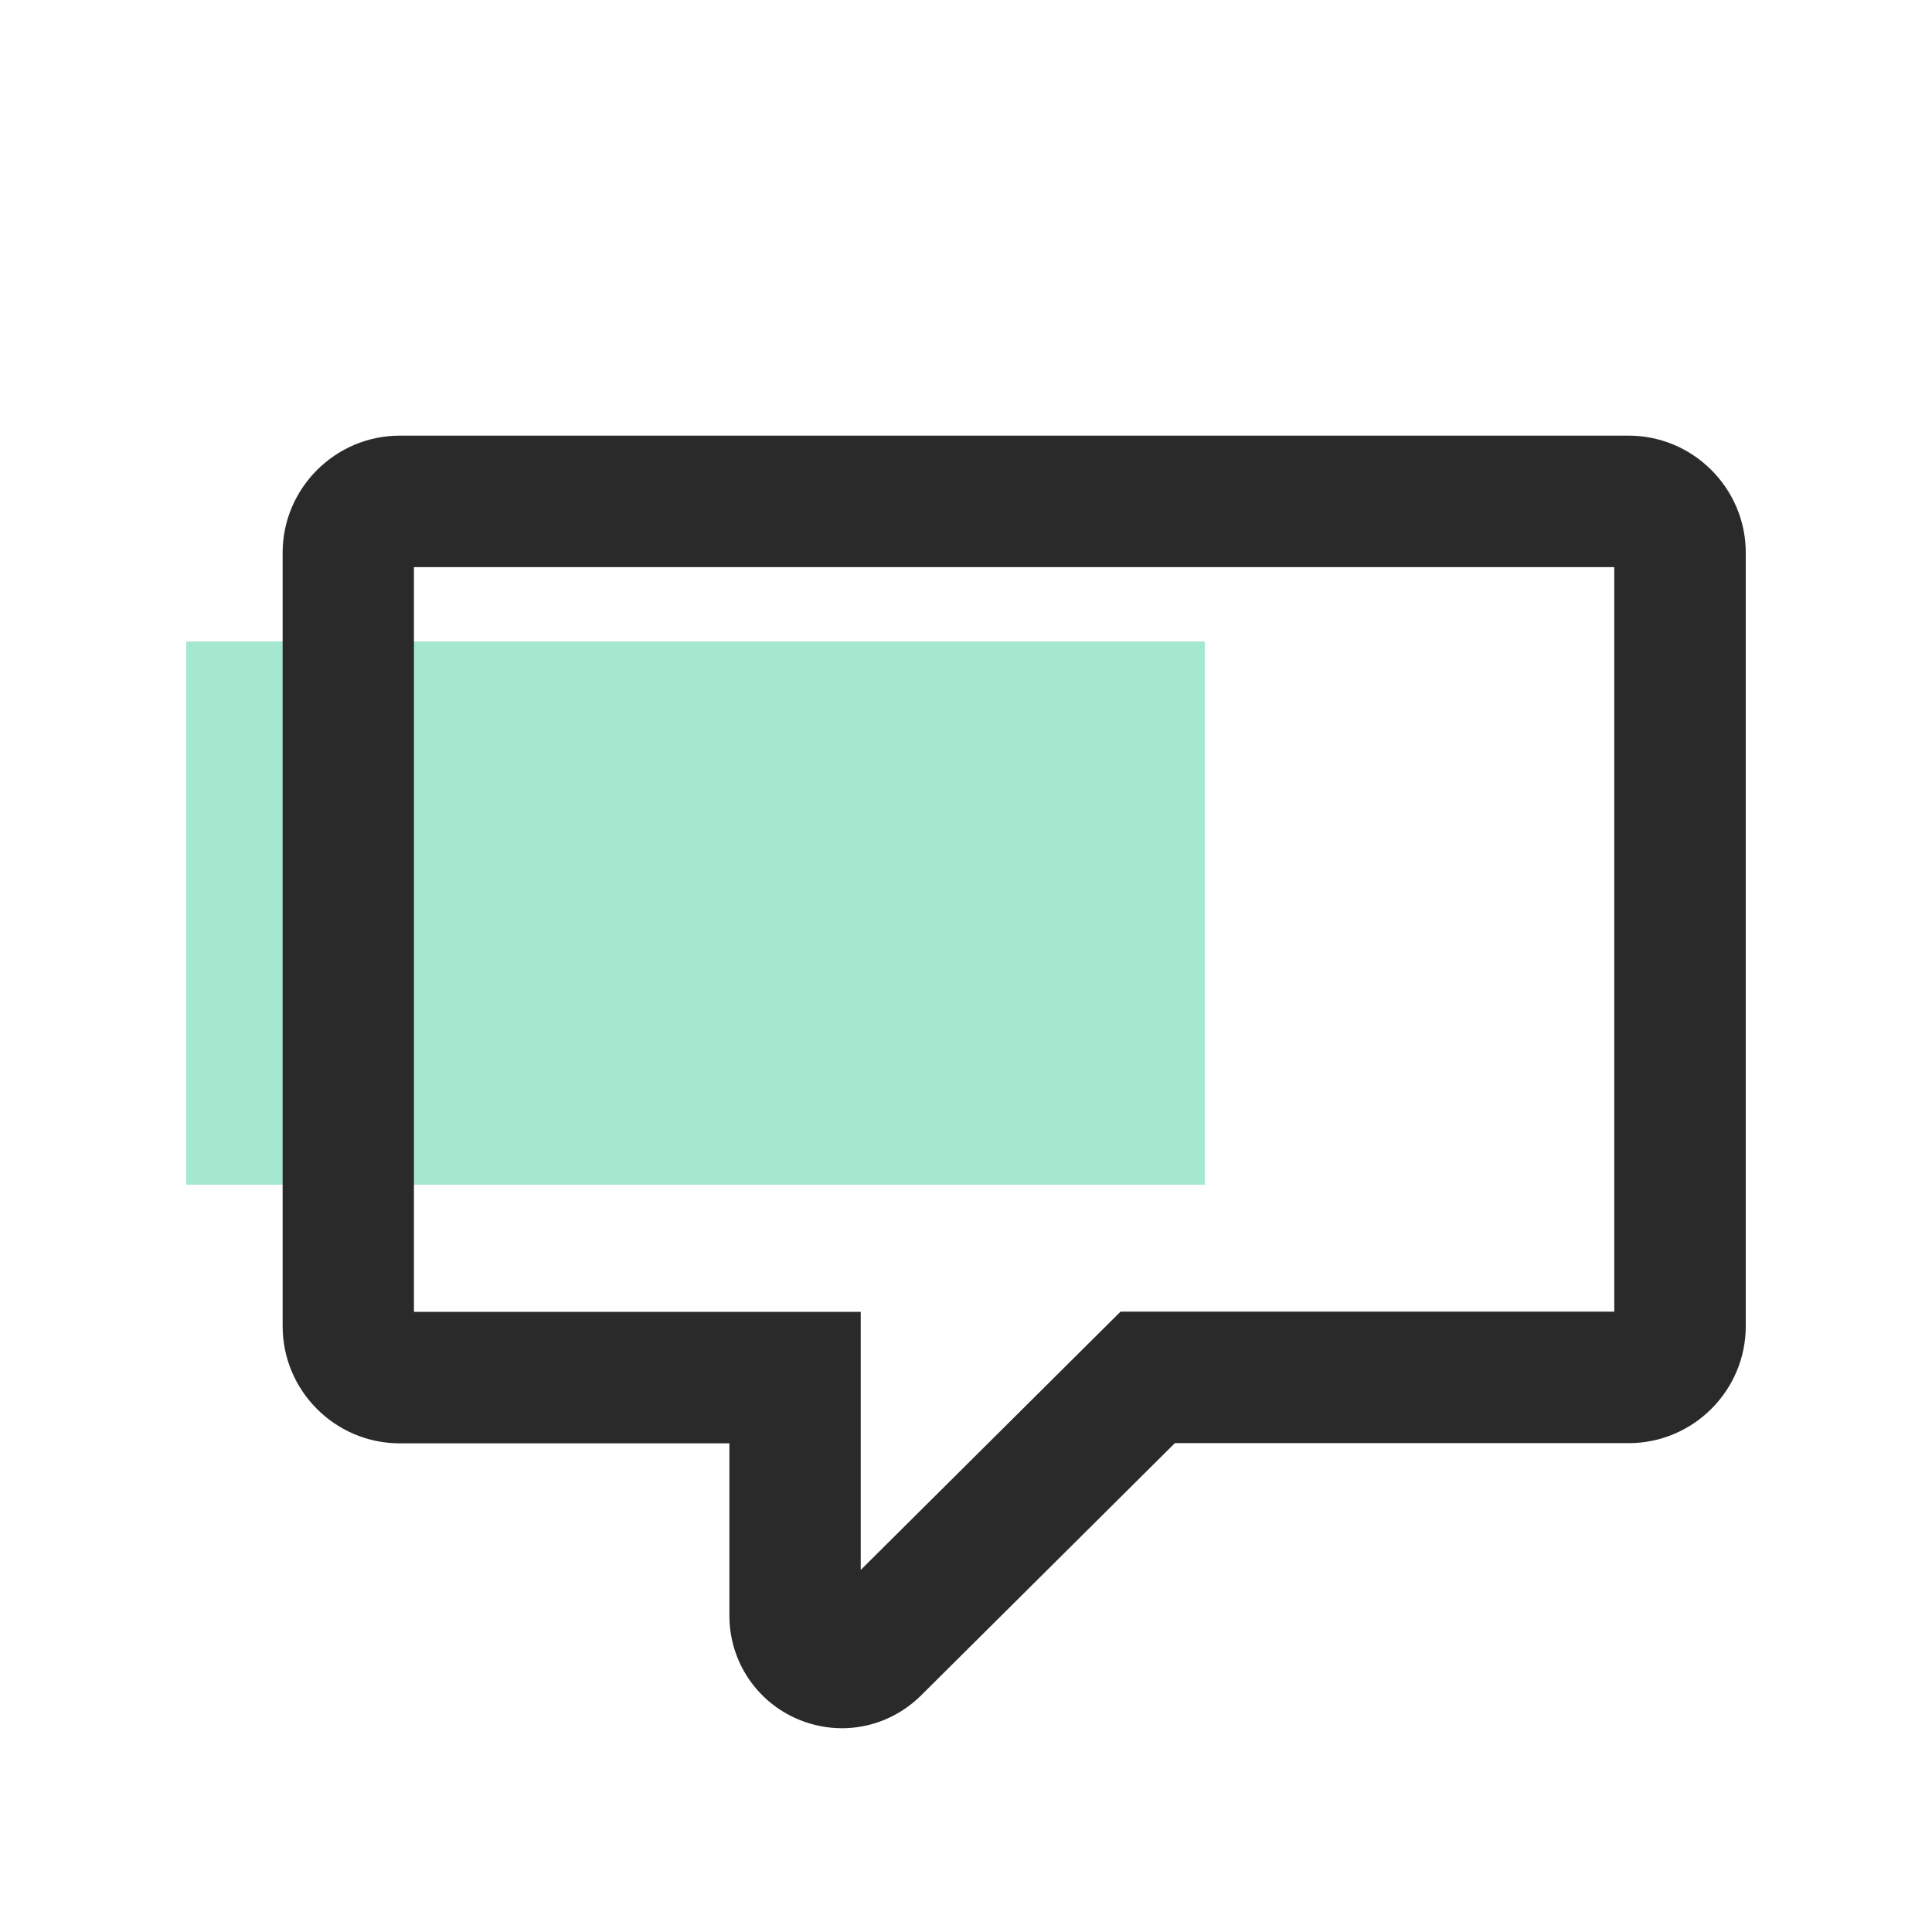 <?xml version="1.0" standalone="no"?><!DOCTYPE svg PUBLIC "-//W3C//DTD SVG 1.1//EN" "http://www.w3.org/Graphics/SVG/1.1/DTD/svg11.dtd"><svg t="1688374577307" class="icon" viewBox="0 0 1024 1024" version="1.1" xmlns="http://www.w3.org/2000/svg" p-id="4262" xmlns:xlink="http://www.w3.org/1999/xlink" width="200" height="200"><path d="M98.7 340h539.9v287.9H98.7z" fill="#A5E8D0" p-id="4263"></path><path d="M446.3 916c-7.7 0-15.5-1.5-23-4.6-22.3-9.3-36.7-30.9-36.7-55V765H211.9c-34.3 0-62.1-27.9-62.1-62.1V293c0-34.2 27.9-62.1 62.1-62.1h651.3c34.2 0 62.1 27.9 62.1 62.1v409.8c0 34.3-27.9 62.1-62.1 62.1H622.7L488.2 898.6c-11.4 11.3-26.5 17.4-41.9 17.4zM219.4 695.3h236.8v136.8l137.7-136.9h261.7V300.6H219.4v394.7z" fill="#2A2A2A" p-id="4264"></path></svg>